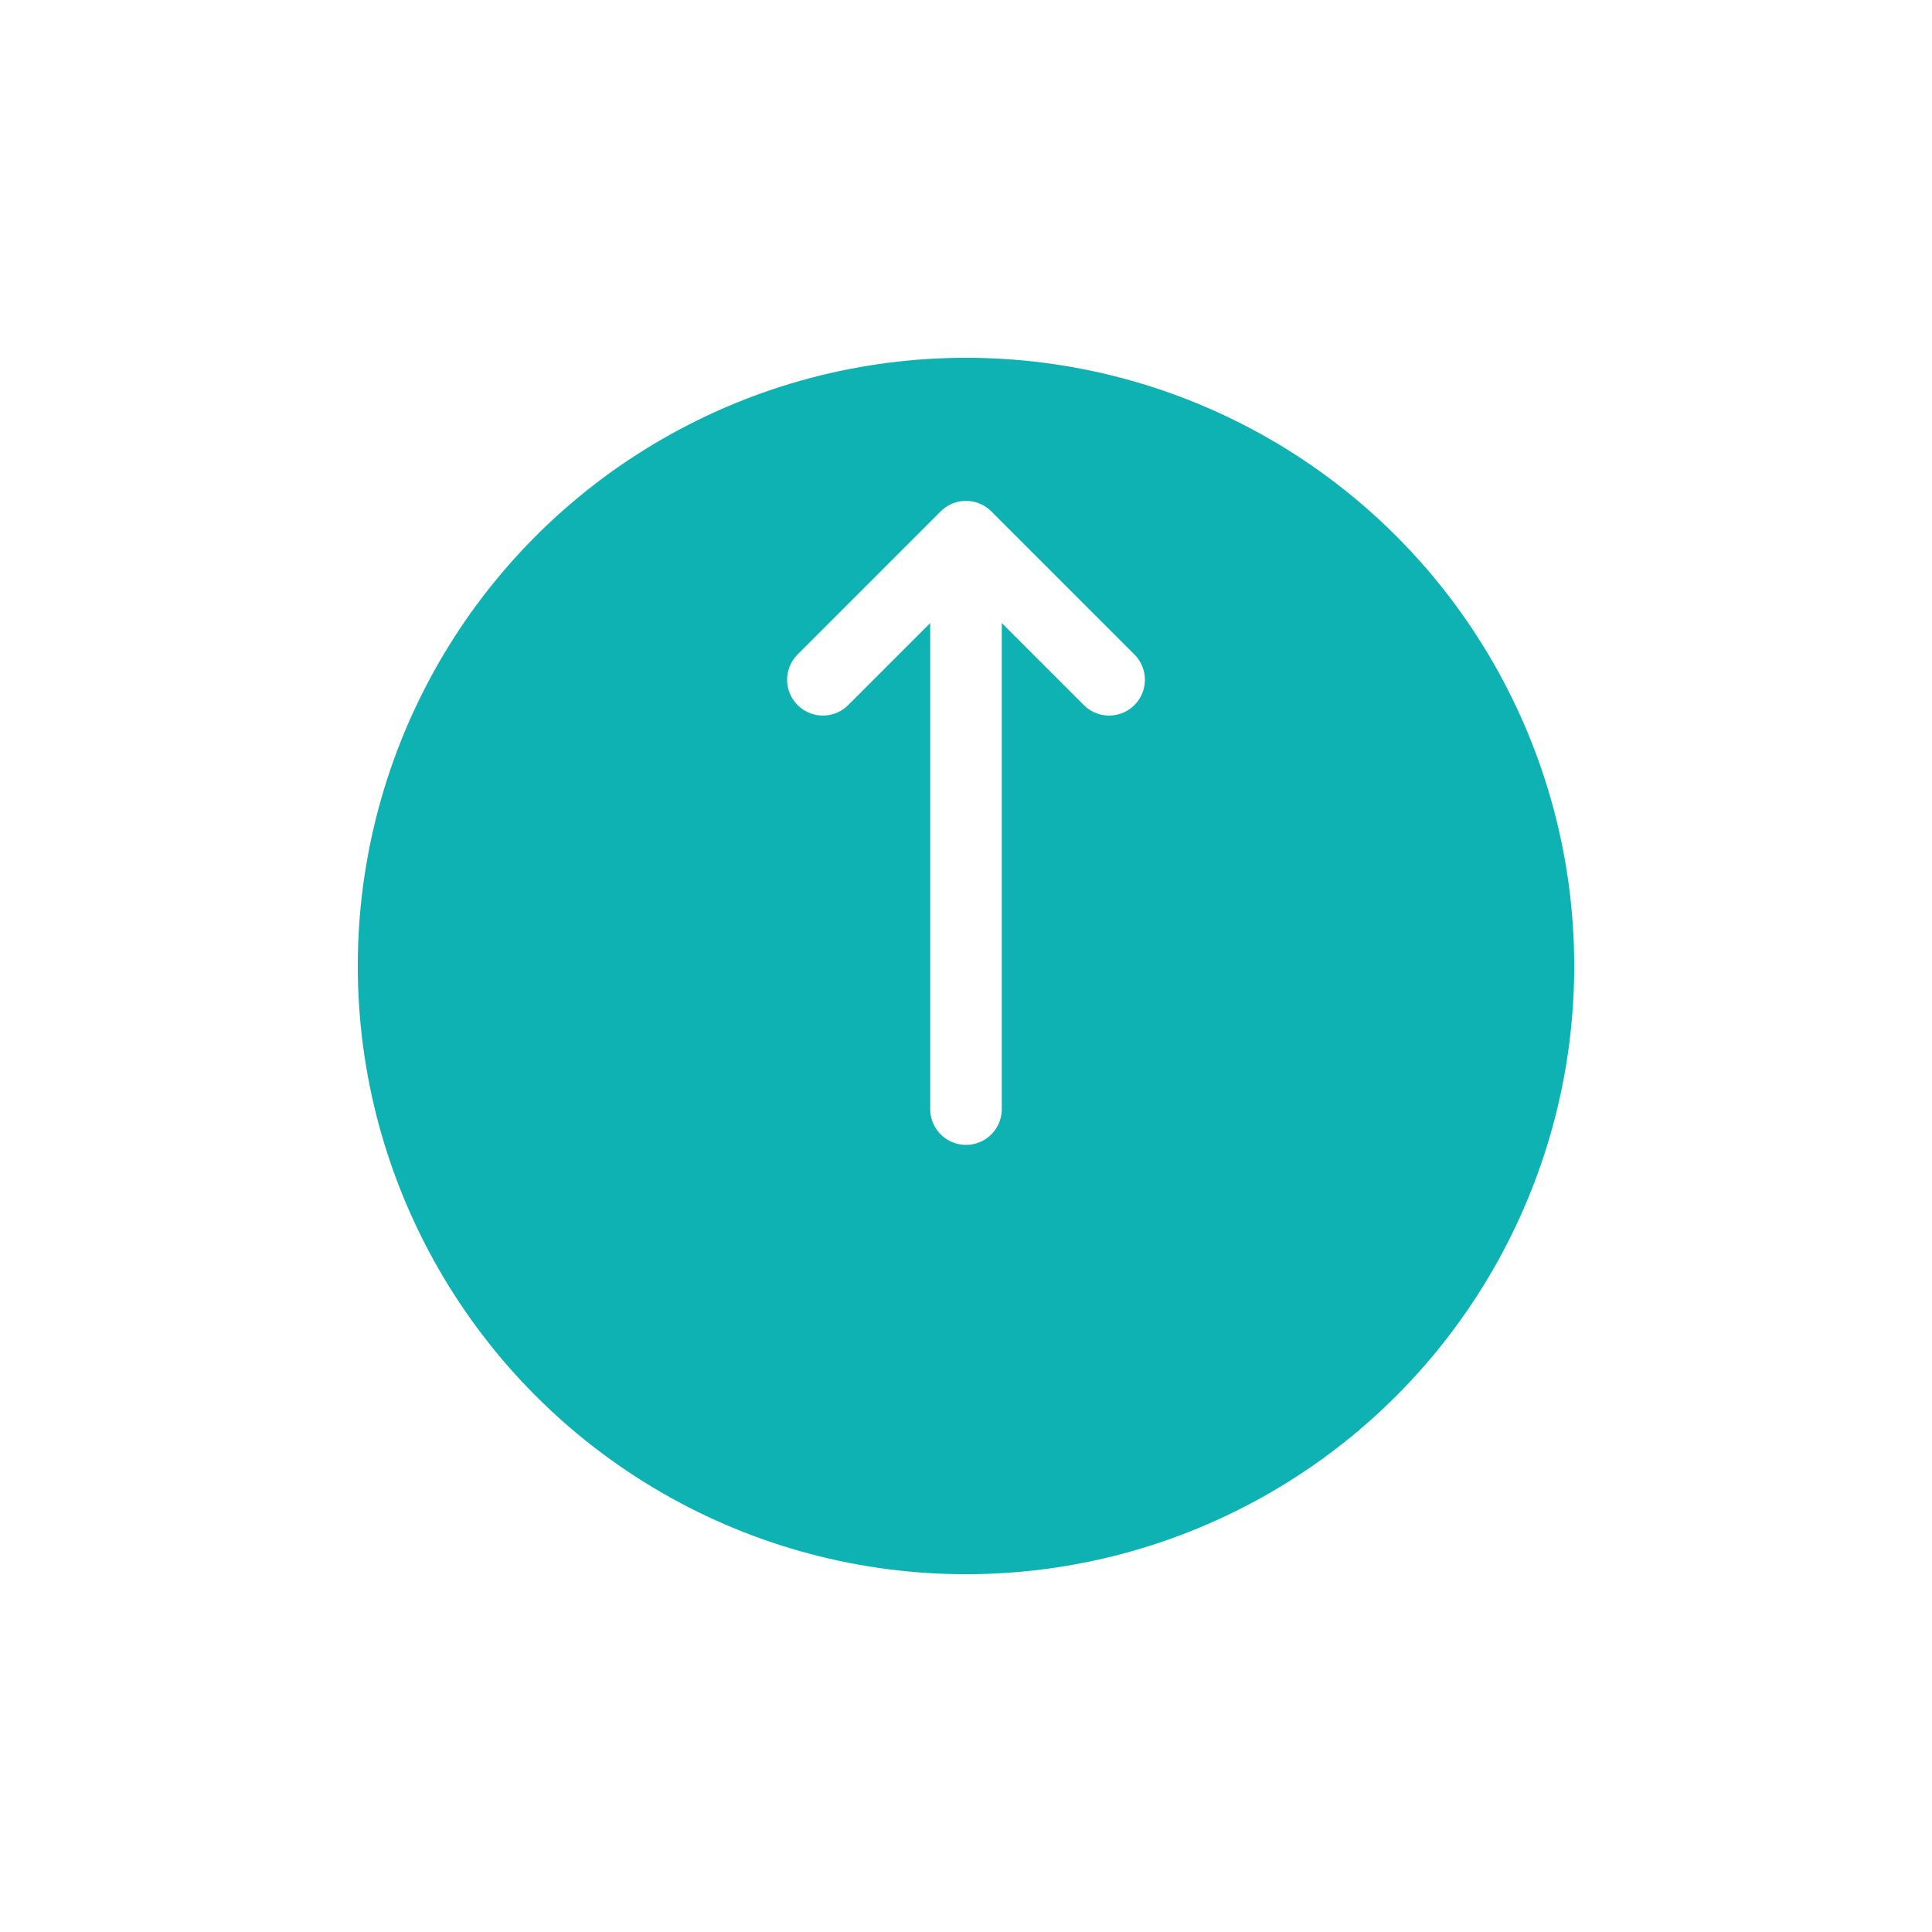 <svg width="54" height="54" viewBox="0 0 54 54" fill="none" xmlns="http://www.w3.org/2000/svg">
<g id="Group 537">
<g id="Ellipse 39" filter="url(#filter0_d_39_11565)">
<circle cx="27" cy="23" r="17" fill="#0FB2B2"/>
</g>
<path id="Vector" d="M27 31L27 15M27 15L23 19M27 15L31 19" stroke="white" stroke-width="2" stroke-linecap="round" stroke-linejoin="round"/>
</g>
<defs>
<filter id="filter0_d_39_11565" x="0" y="0" width="54" height="54" filterUnits="userSpaceOnUse" color-interpolation-filters="sRGB">
<feFlood flood-opacity="0" result="BackgroundImageFix"/>
<feColorMatrix in="SourceAlpha" type="matrix" values="0 0 0 0 0 0 0 0 0 0 0 0 0 0 0 0 0 0 127 0" result="hardAlpha"/>
<feOffset dy="4"/>
<feGaussianBlur stdDeviation="5"/>
<feComposite in2="hardAlpha" operator="out"/>
<feColorMatrix type="matrix" values="0 0 0 0 0 0 0 0 0 0 0 0 0 0 0 0 0 0 0.08 0"/>
<feBlend mode="normal" in2="BackgroundImageFix" result="effect1_dropShadow_39_11565"/>
<feBlend mode="normal" in="SourceGraphic" in2="effect1_dropShadow_39_11565" result="shape"/>
</filter>
</defs>
</svg>
